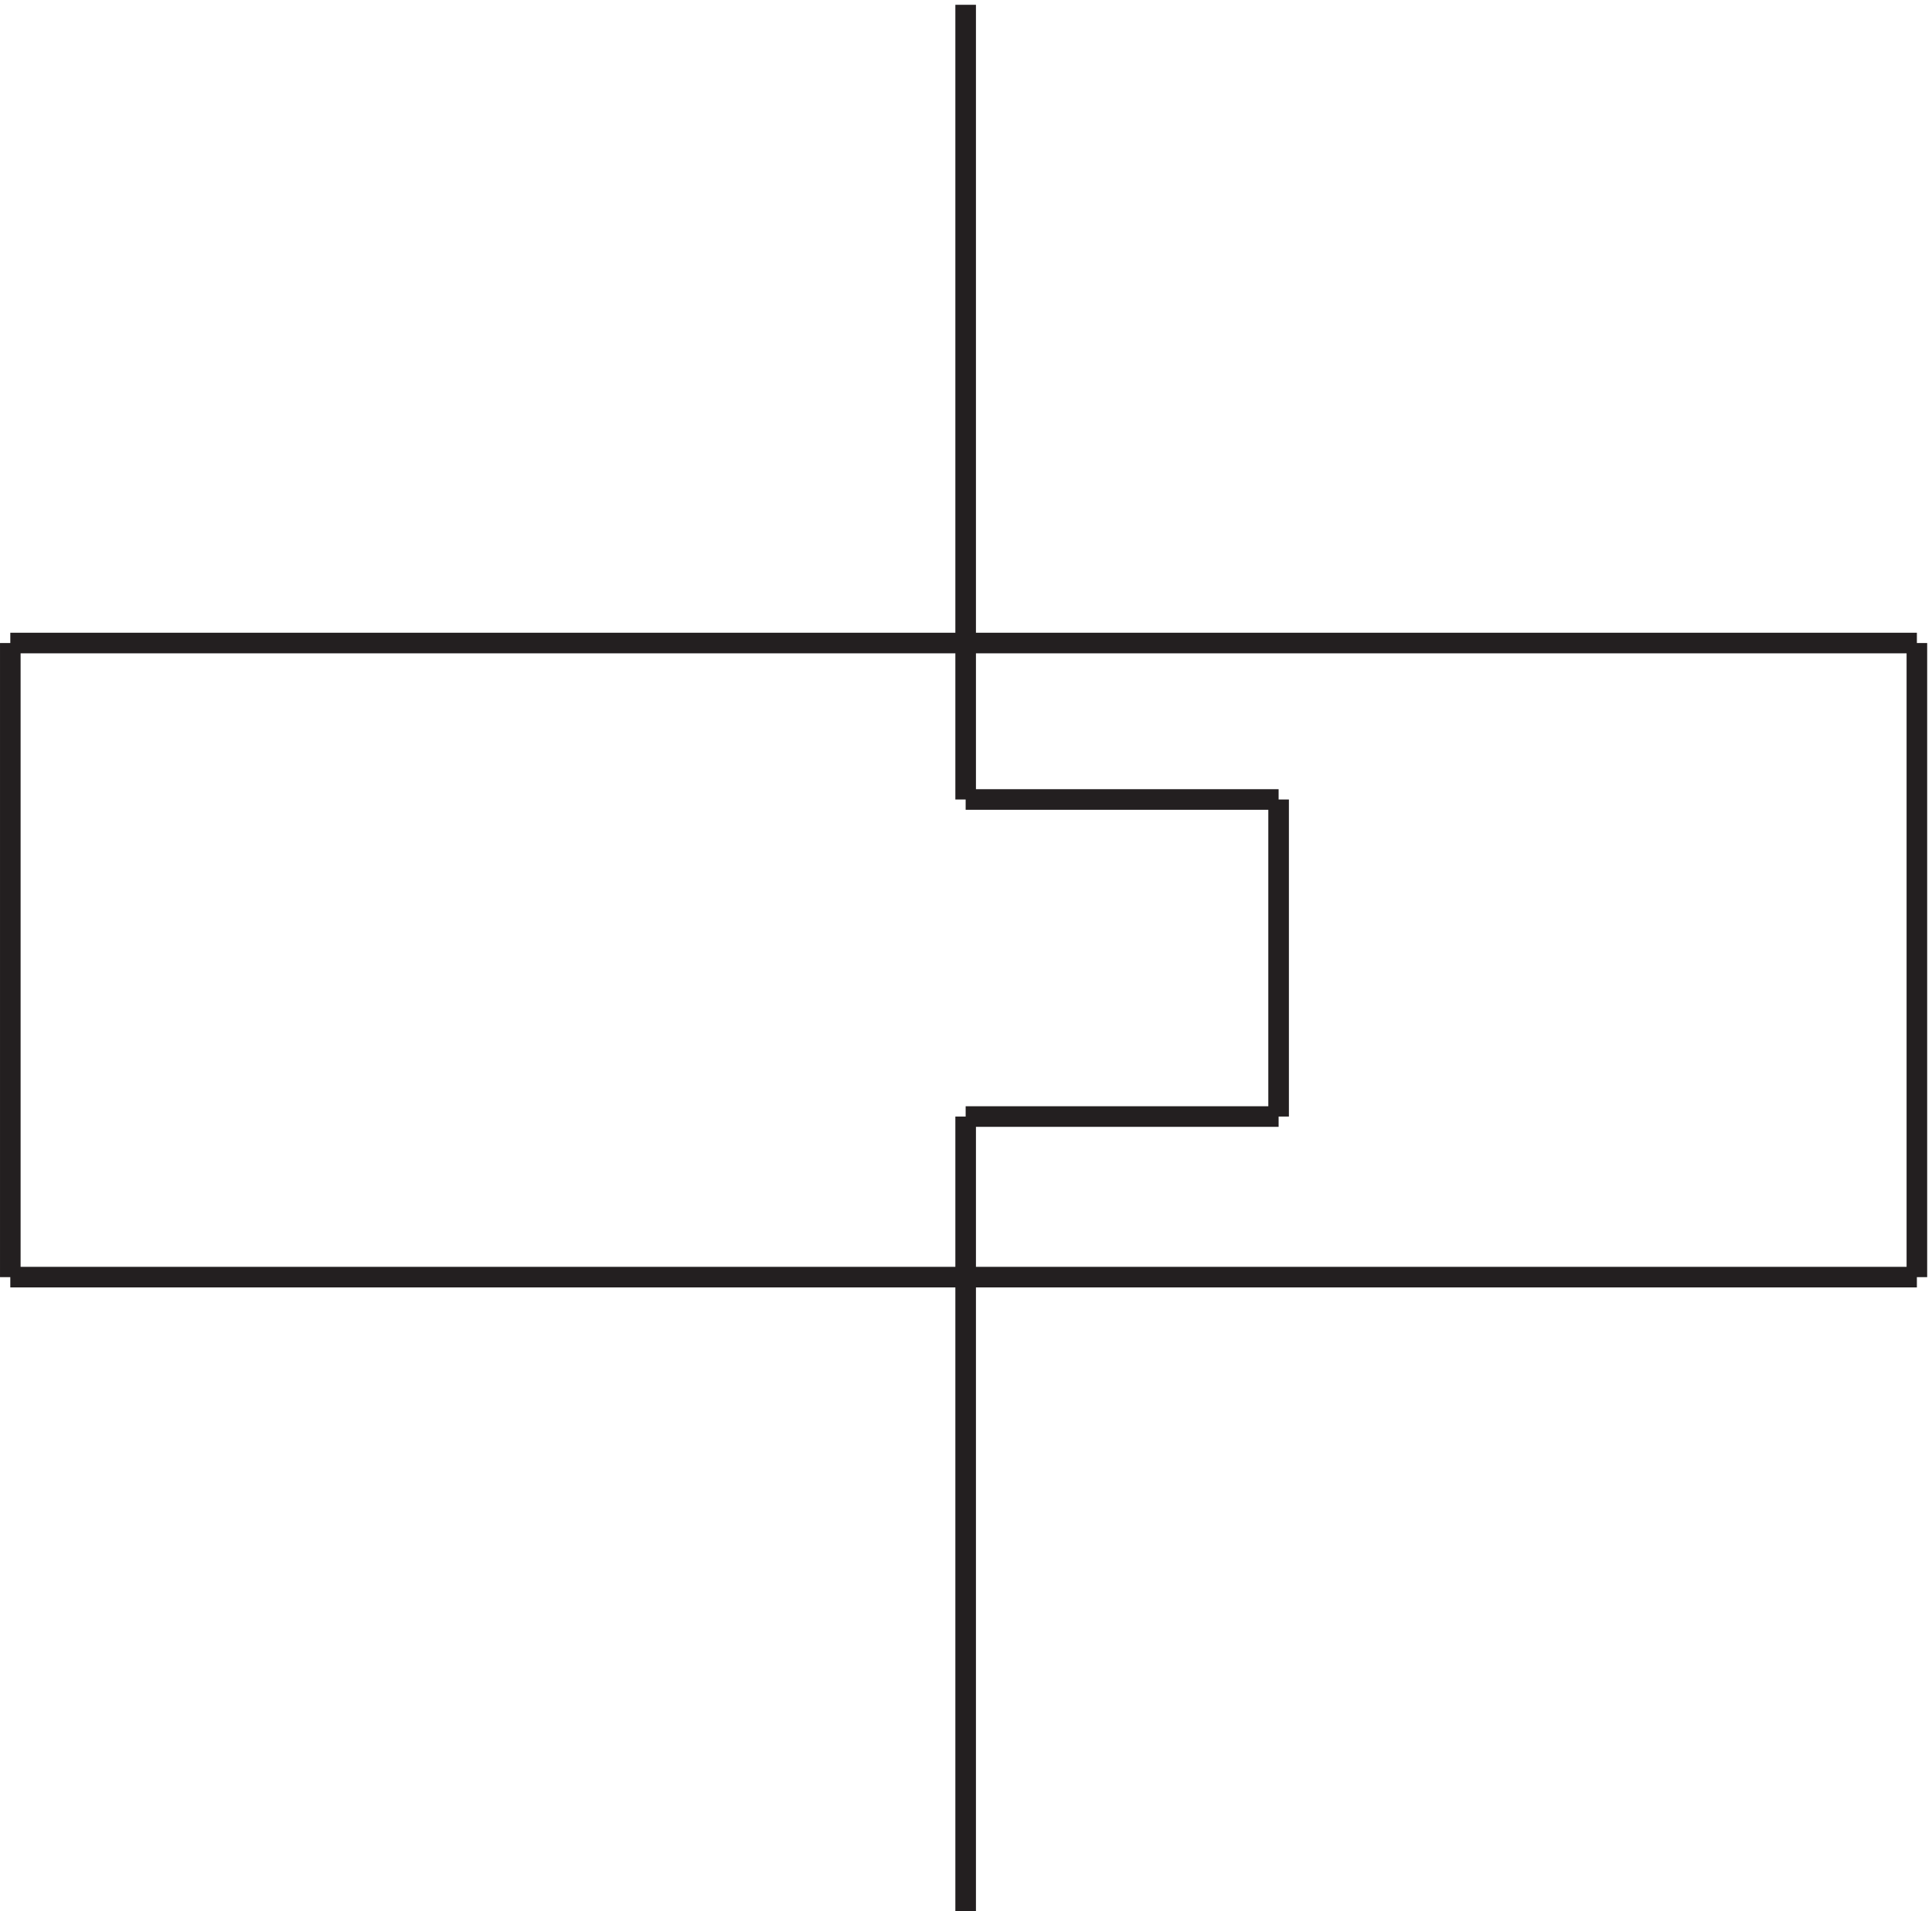 <svg xmlns="http://www.w3.org/2000/svg" xml:space="preserve" width="93.6" height="92.6"><path d="M697.832 465.164H3.332m0-230.996h694.5M3.332 465.164v-231m348 58.504V3.168m0 694.5v-289.5m0-115.5h114m0 115.5h-114m114-115.5v115.5m232.5-174.004v231" style="fill:none;stroke:#231f20;stroke-width:7.5;stroke-linecap:butt;stroke-linejoin:miter;stroke-miterlimit:10;stroke-dasharray:none;stroke-opacity:1" transform="matrix(.133 0 0 -.133 .056 93.022)"/></svg>
